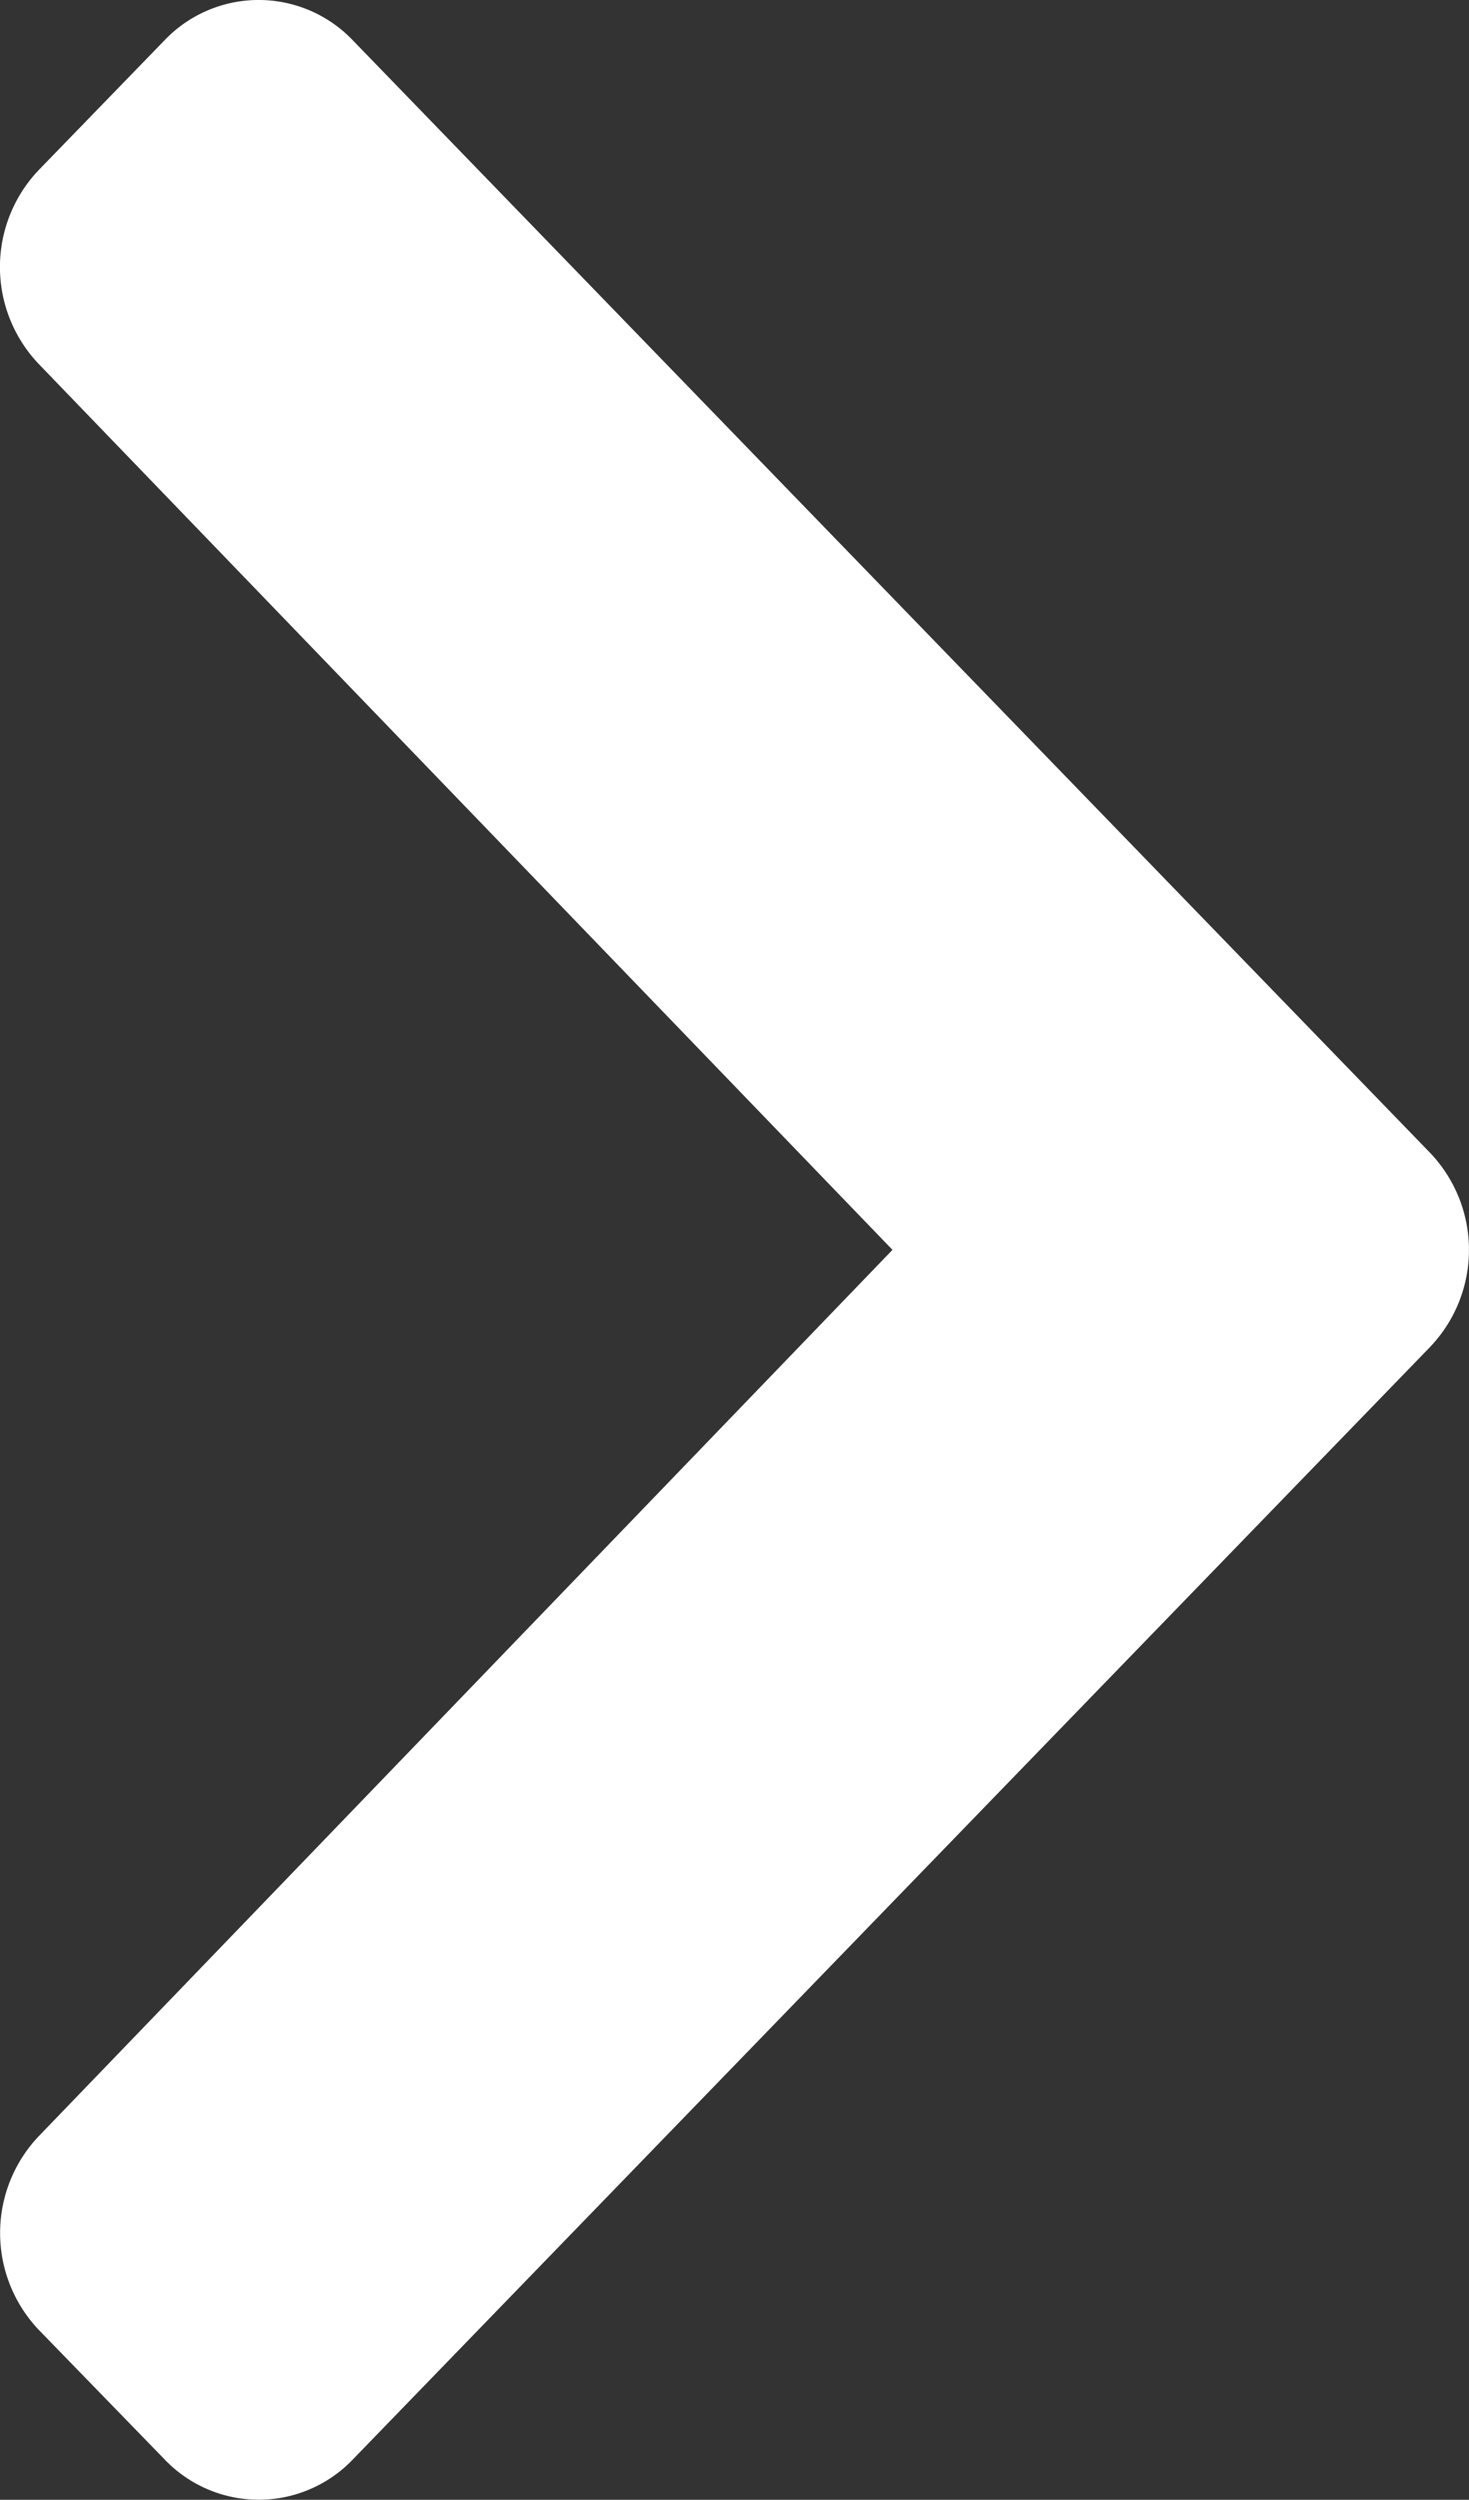 <svg xmlns="http://www.w3.org/2000/svg" width="18.634" height="31.705" viewBox="0 0 18.634 31.705">
  <rect x="0" y="0" width="18.634" height="31.705" fill="#333333" stroke="none"/>
  <path id="next" d="M20.073,19.732,6.408,33.842a1.65,1.65,0,0,1-2.386,0L2.427,32.2a1.783,1.783,0,0,1,0-2.461L13.254,18.5,2.425,7.265a1.783,1.783,0,0,1,0-2.461L4.021,3.158a1.65,1.65,0,0,1,2.386,0l13.665,14.11A1.783,1.783,0,0,1,20.073,19.732Z" transform="translate(-1.933 -2.648)" fill="#fff"/>
</svg>
